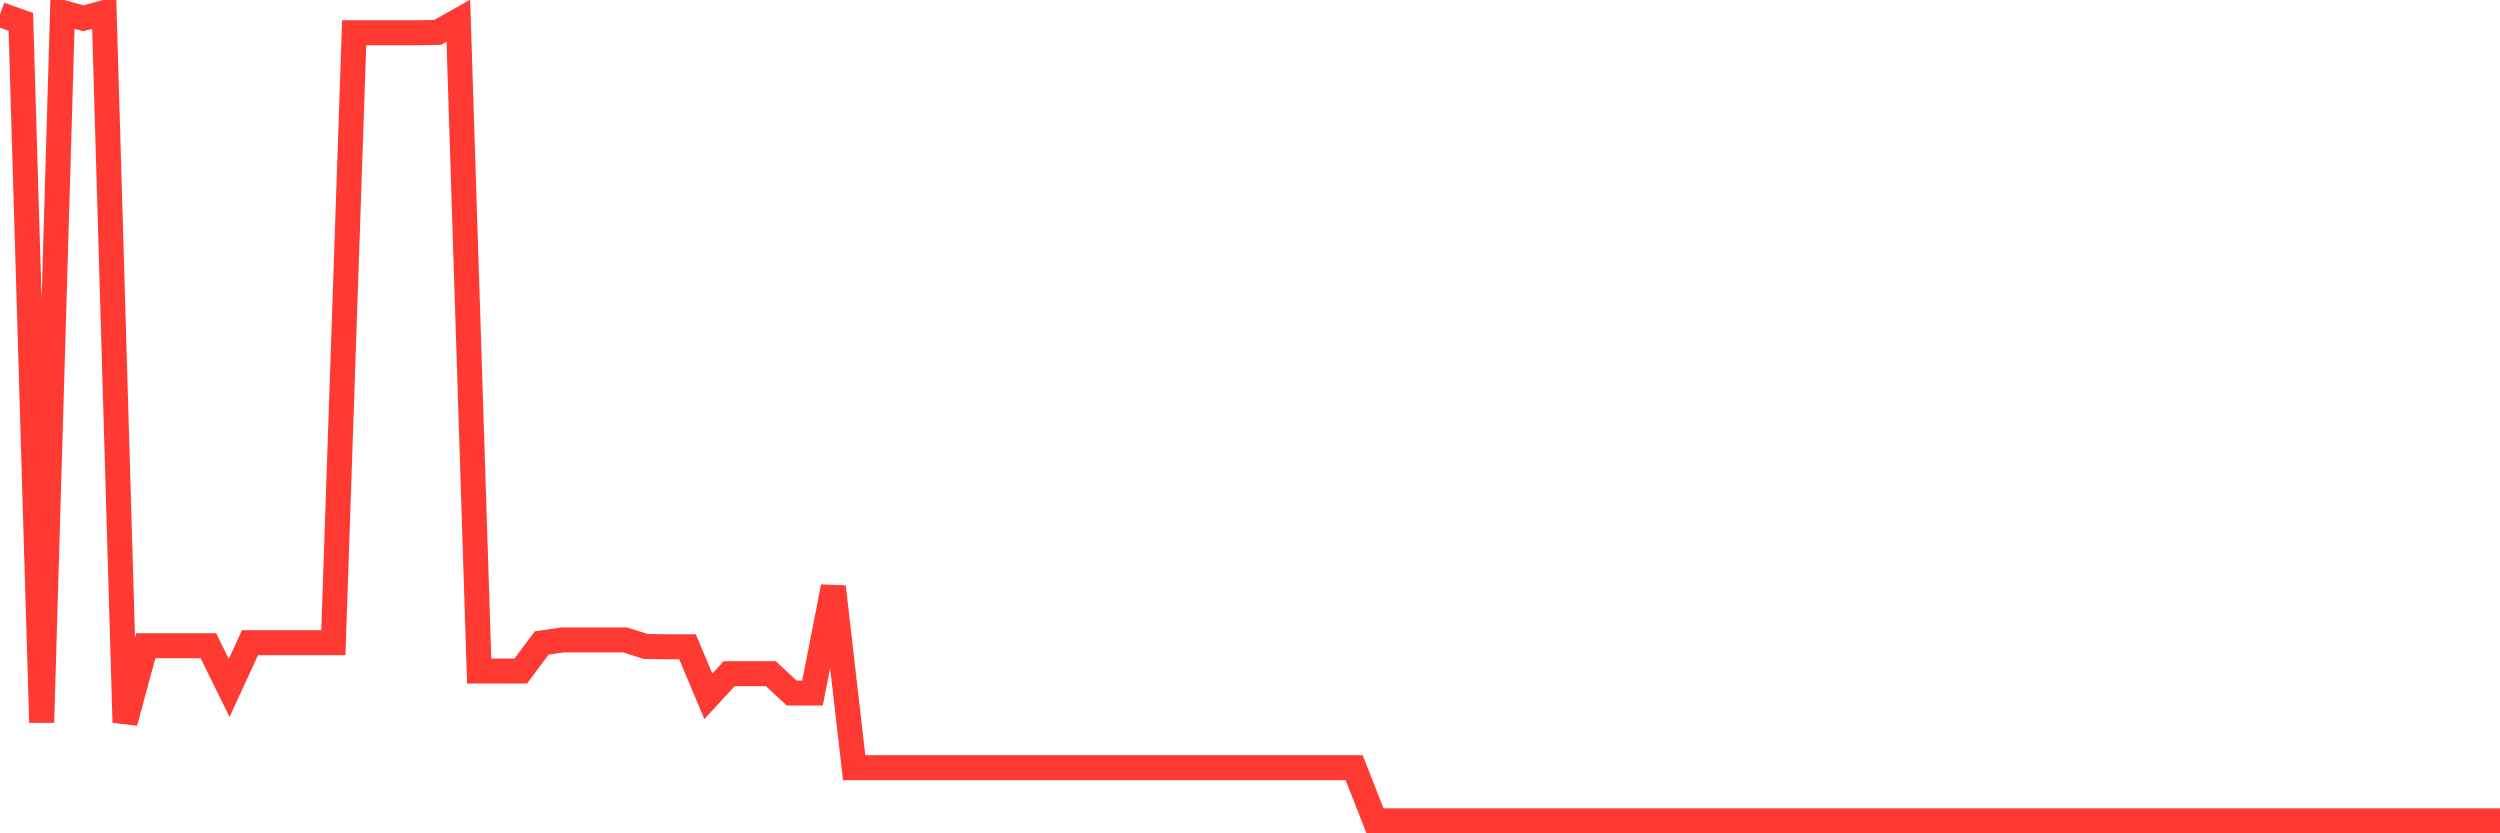 <svg
  xmlns="http://www.w3.org/2000/svg"
  xmlns:xlink="http://www.w3.org/1999/xlink"
  width="120"
  height="40"
  viewBox="0 0 120 40"
  preserveAspectRatio="none"
>
  <polyline
    points="0,0.695 1,1.05 2,34.679 3,0.6 4,0.877 5,0.607 6,34.679 7,30.993 8,30.993 9,30.993 10,30.993 11,33.022 12,30.849 13,30.849 14,30.849 15,30.851 16,30.849 17,1.573 18,1.573 19,1.573 20,1.573 21,1.558 22,0.993 23,32.208 24,32.208 25,32.208 26,30.862 27,30.716 28,30.716 29,30.716 30,30.716 31,31.031 32,31.044 33,31.044 34,33.424 35,32.337 36,32.337 37,32.337 38,33.266 39,33.266 40,28.166 41,36.85 42,36.85 43,36.85 44,36.85 45,36.85 46,36.85 47,36.85 48,36.85 49,36.85 50,36.85 51,36.85 52,36.85 53,36.85 54,36.85 55,36.85 56,36.85 57,36.85 58,36.85 59,36.85 60,36.85 61,36.85 62,36.85 63,36.85 64,36.85 65,36.85 66,39.4 67,39.4 68,39.4 69,39.4 70,39.4 71,39.4 72,39.4 73,39.4 74,39.4 75,39.4 76,39.4 77,39.4 78,39.4 79,39.4 80,39.4 81,39.4 82,39.4 83,39.4 84,39.4 85,39.4 86,39.4 87,39.4 88,39.4 89,39.4 90,39.4 91,39.4 92,39.4 93,39.4 94,39.4 95,39.4 96,39.4 97,39.4 98,39.4 99,39.4 100,39.4 101,39.4 102,39.4 103,39.4 104,39.4 105,39.4 106,39.4 107,39.4 108,39.4 109,39.4 110,39.4 111,39.4 112,39.4 113,39.4 114,39.4 115,39.4 116,39.4 117,39.4 118,39.4 119,39.4 120,39.4"
    fill="none"
    stroke="#ff3a33"
    stroke-width="1.2"
  >
  </polyline>
</svg>